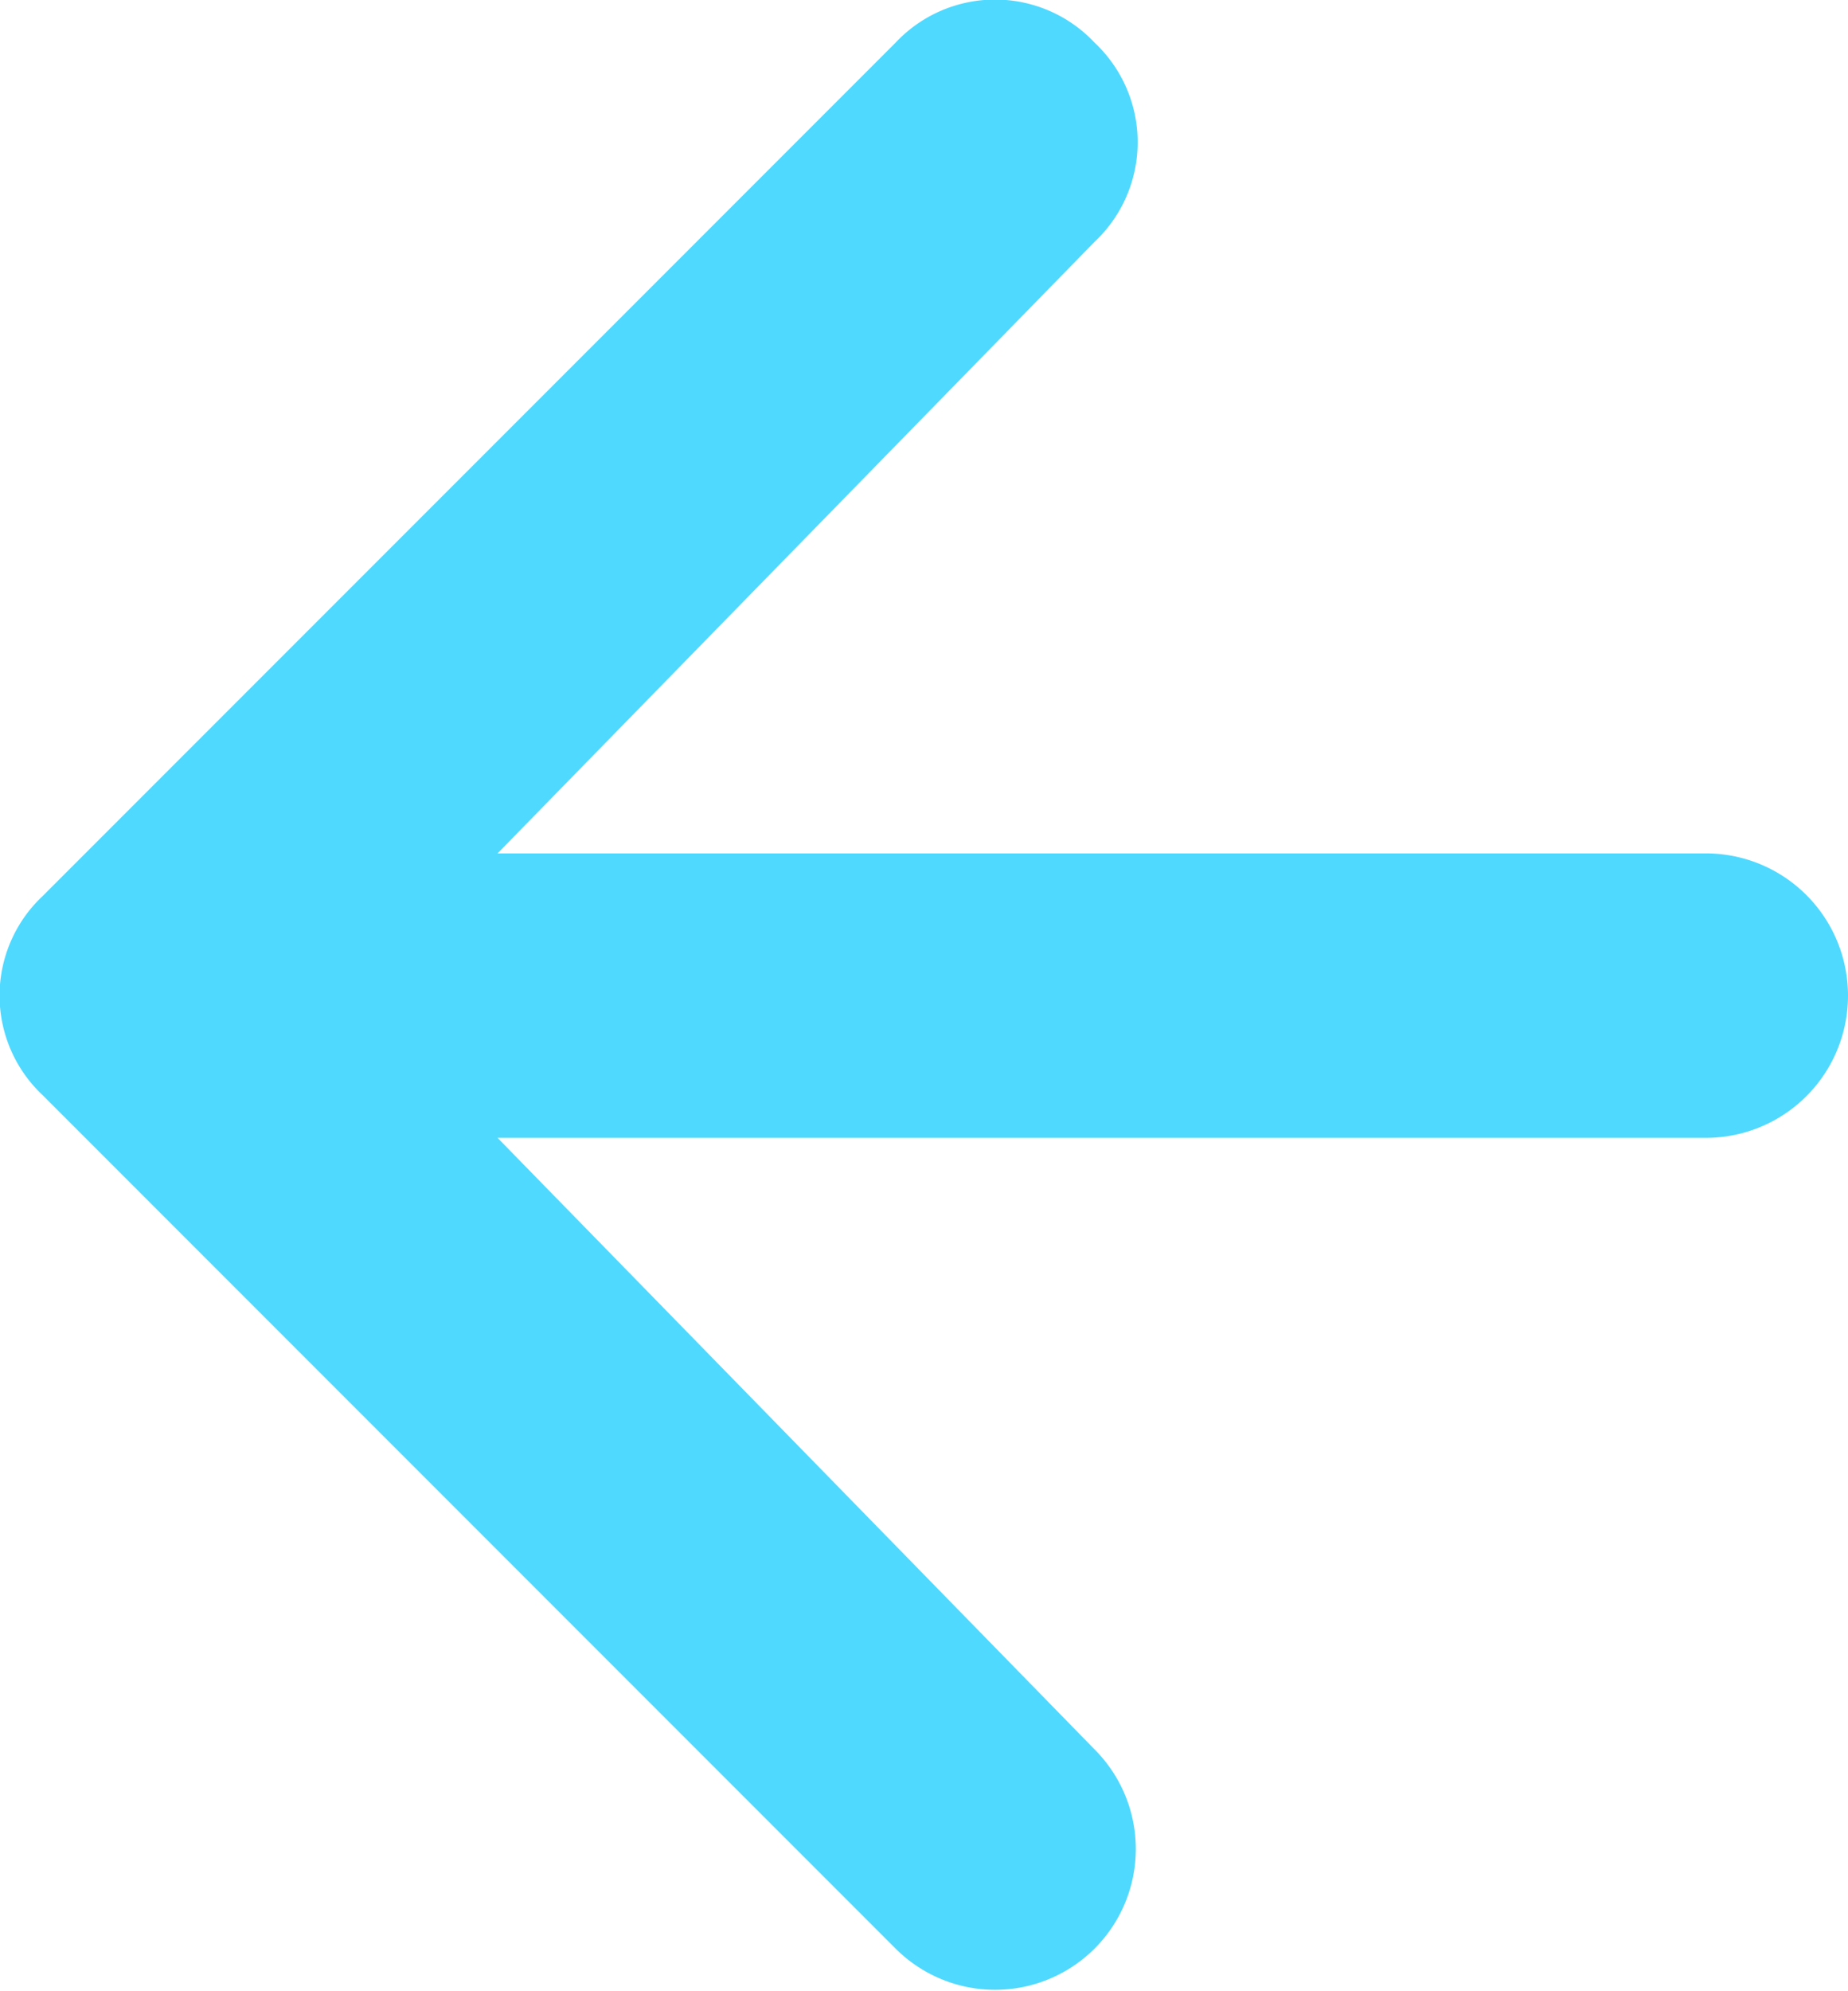<svg id="Capa_1" data-name="Capa 1" xmlns="http://www.w3.org/2000/svg" viewBox="0 0 6.5 7"><defs><style>.cls-1{fill:#4fd9ff;fill-rule:evenodd;}</style></defs><path class="cls-1" d="M6.75,4a.5.5,0,0,1-.5.5H2L4.1,6.65a.49.49,0,1,1-.7.7l-3-3a.48.48,0,0,1,0-.7l3-3a.48.48,0,0,1,.7,0,.48.48,0,0,1,0,.7L2,3.5H6.25A.5.5,0,0,1,6.75,4Z" transform="translate(-0.25 -0.5)"/></svg>